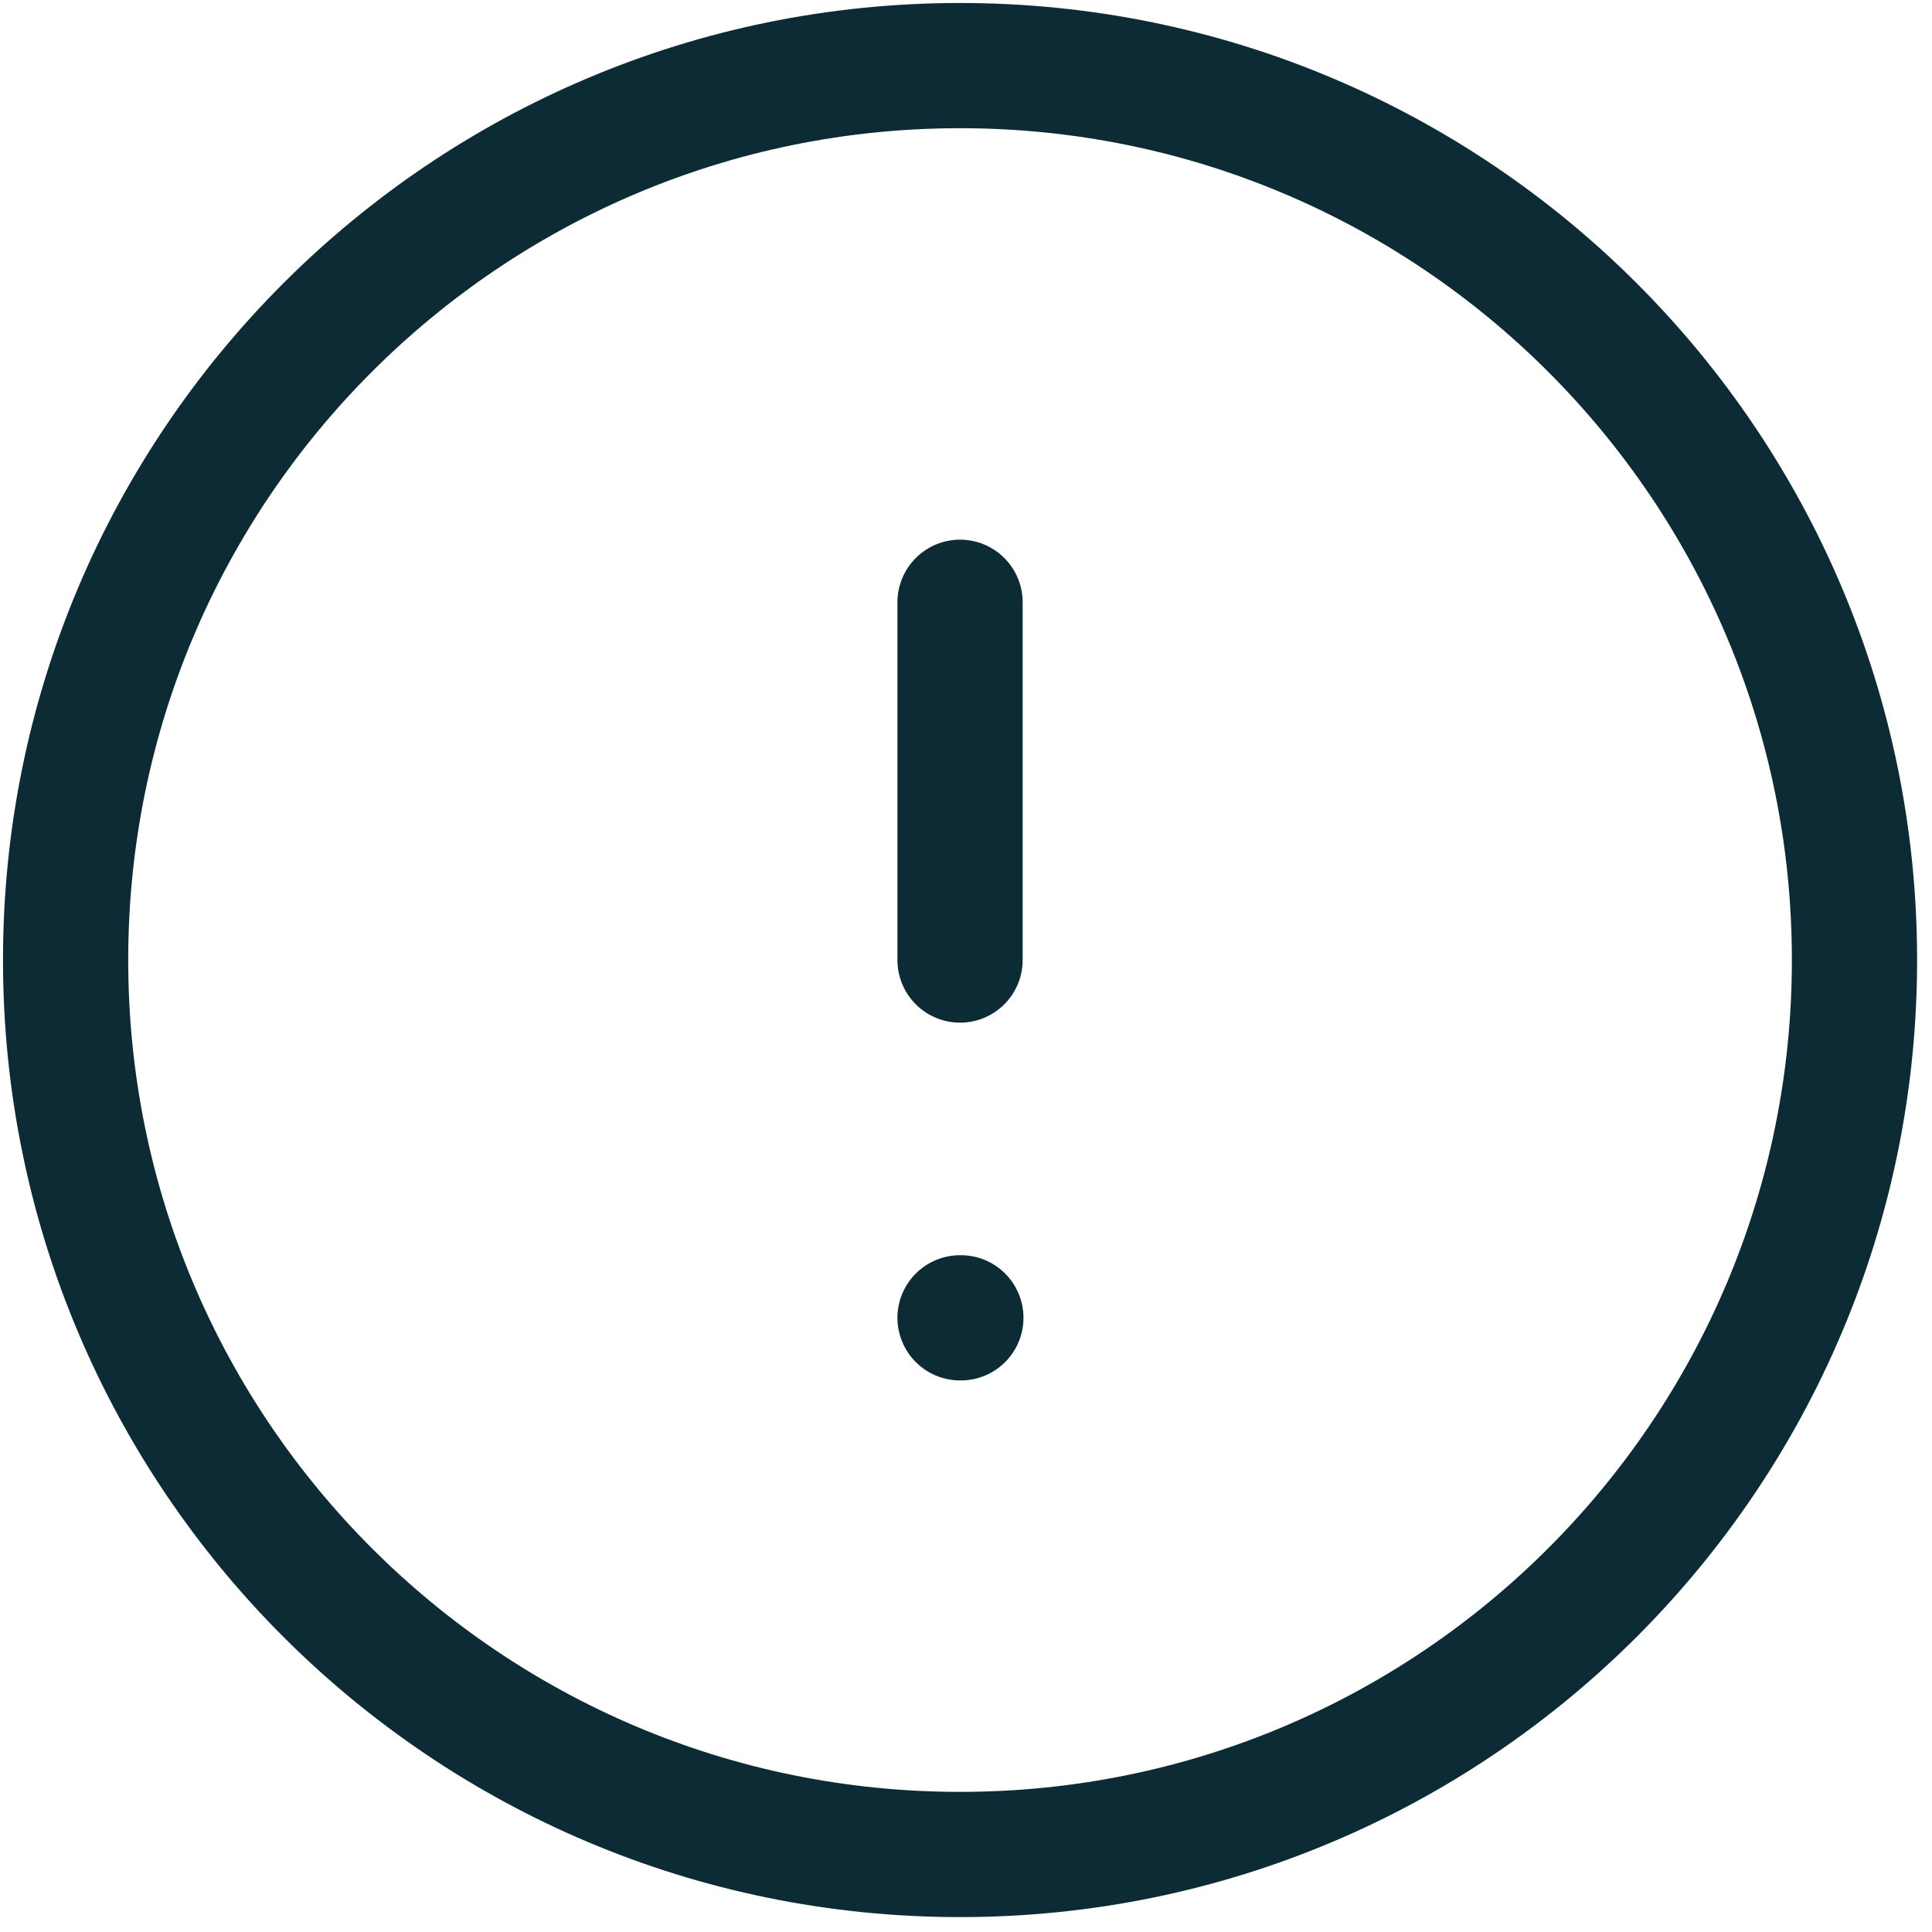 <?xml version="1.0" encoding="UTF-8"?> <svg xmlns="http://www.w3.org/2000/svg" width="108" height="108" viewBox="0 0 108 108" fill="none"><path d="M53.667 33.667V53.667M53.667 73.667H53.713M103.667 53.667C103.667 81.281 81.281 103.667 53.667 103.667C26.053 103.667 3.667 81.281 3.667 53.667C3.667 26.052 26.053 3.667 53.667 3.667C81.281 3.667 103.667 26.052 103.667 53.667Z" stroke="#0D2B35" stroke-width="7" stroke-linecap="round" stroke-linejoin="round"></path></svg> 